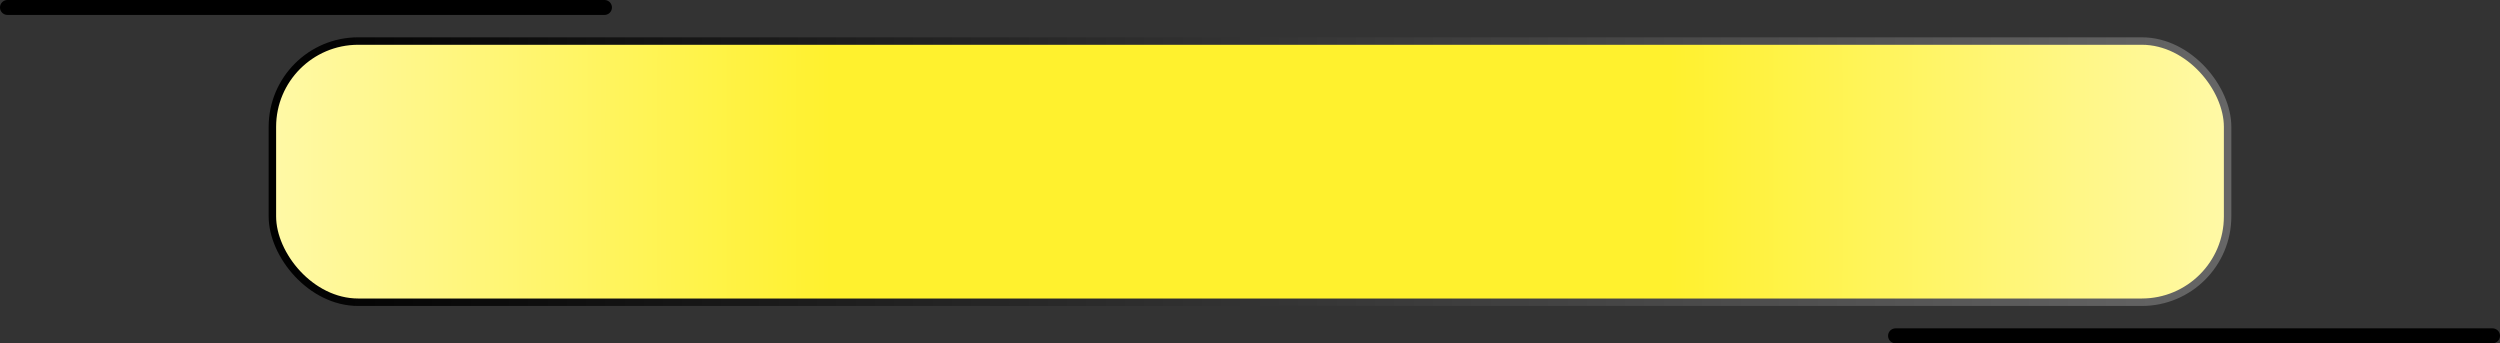 <?xml version="1.0" encoding="UTF-8"?> <svg xmlns="http://www.w3.org/2000/svg" width="335" height="46" viewBox="0 0 335 46" fill="none"><rect x="0" y="0" width="335" height="46" fill="#333333" stroke="none"/><rect x="36.5" y="5.5" width="262" height="35" rx="11.5" fill="url(#paint0_diamond_536_27)" stroke="url(#paint1_linear_536_27)"></rect><path d="M1 1H81" stroke="black" stroke-width="2" stroke-linecap="round"></path><path d="M254 45H334" stroke="black" stroke-width="2" stroke-linecap="round"></path><defs><radialGradient id="paint0_diamond_536_27" cx="0" cy="0" r="1" gradientUnits="userSpaceOnUse" gradientTransform="translate(167.5 23) scale(356.823 3212.76)"><stop offset="0.16" stop-color="#FFF12E"></stop><stop offset="0.53" stop-color="white"></stop></radialGradient><linearGradient id="paint1_linear_536_27" x1="36" y1="23" x2="299" y2="23" gradientUnits="userSpaceOnUse"><stop></stop><stop offset="1" stop-color="#666666"></stop></linearGradient></defs></svg> 